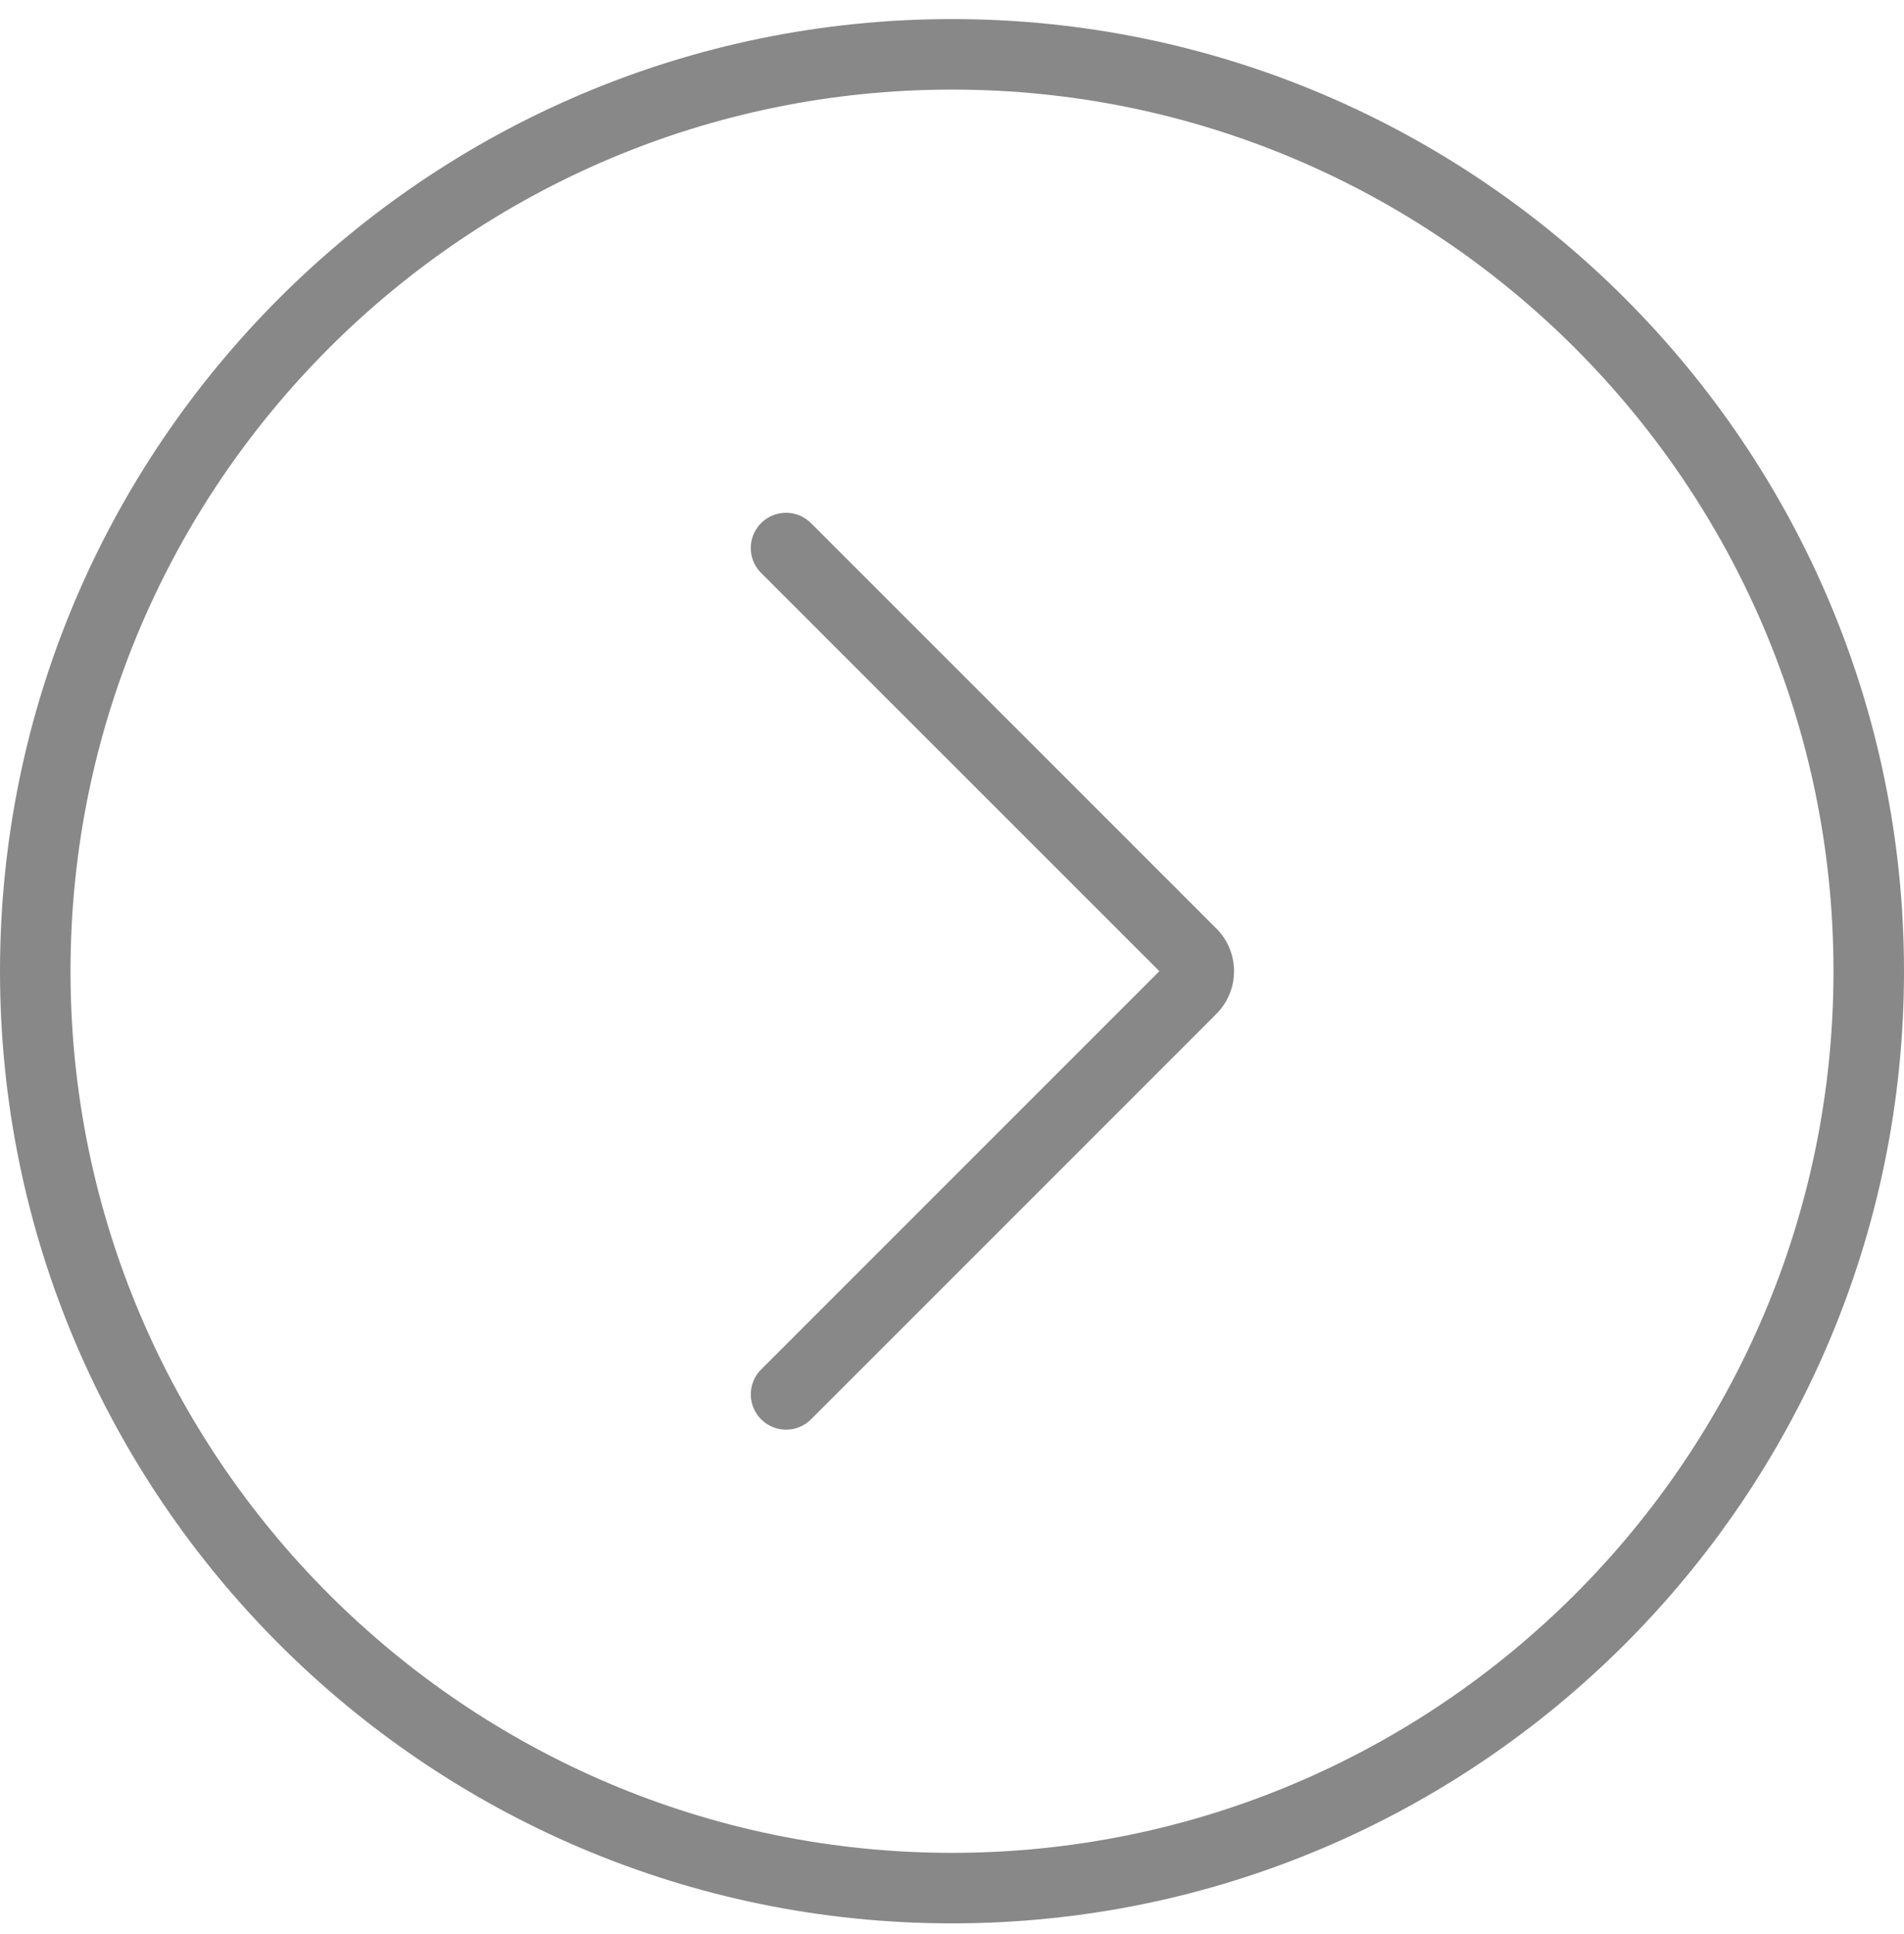 <svg xmlns="http://www.w3.org/2000/svg" width="64" height="65" fill="none"><g fill="#888" clip-path="url(#a)"><path d="M32 .641c-17.645 0-32 14.355-32 32s14.355 32 32 32 32-14.355 32-32-14.355-32-32-32Zm0 61.63c-16.338 0-29.63-13.292-29.63-29.63S15.662 3.011 32 3.011s29.63 13.292 29.63 29.63S48.338 62.271 32 62.271Z"/><path d="M27.26 17.581a1.184 1.184 0 1 0-1.676 1.676L38.97 32.64 25.585 46.025a1.184 1.184 0 1 0 1.676 1.676l13.627-13.627a2.03 2.03 0 0 0 0-2.866L27.261 17.581Z"/></g><defs><clipPath id="a"><path fill="#fff" d="M0 .641h64v64H0z"/></clipPath></defs></svg>